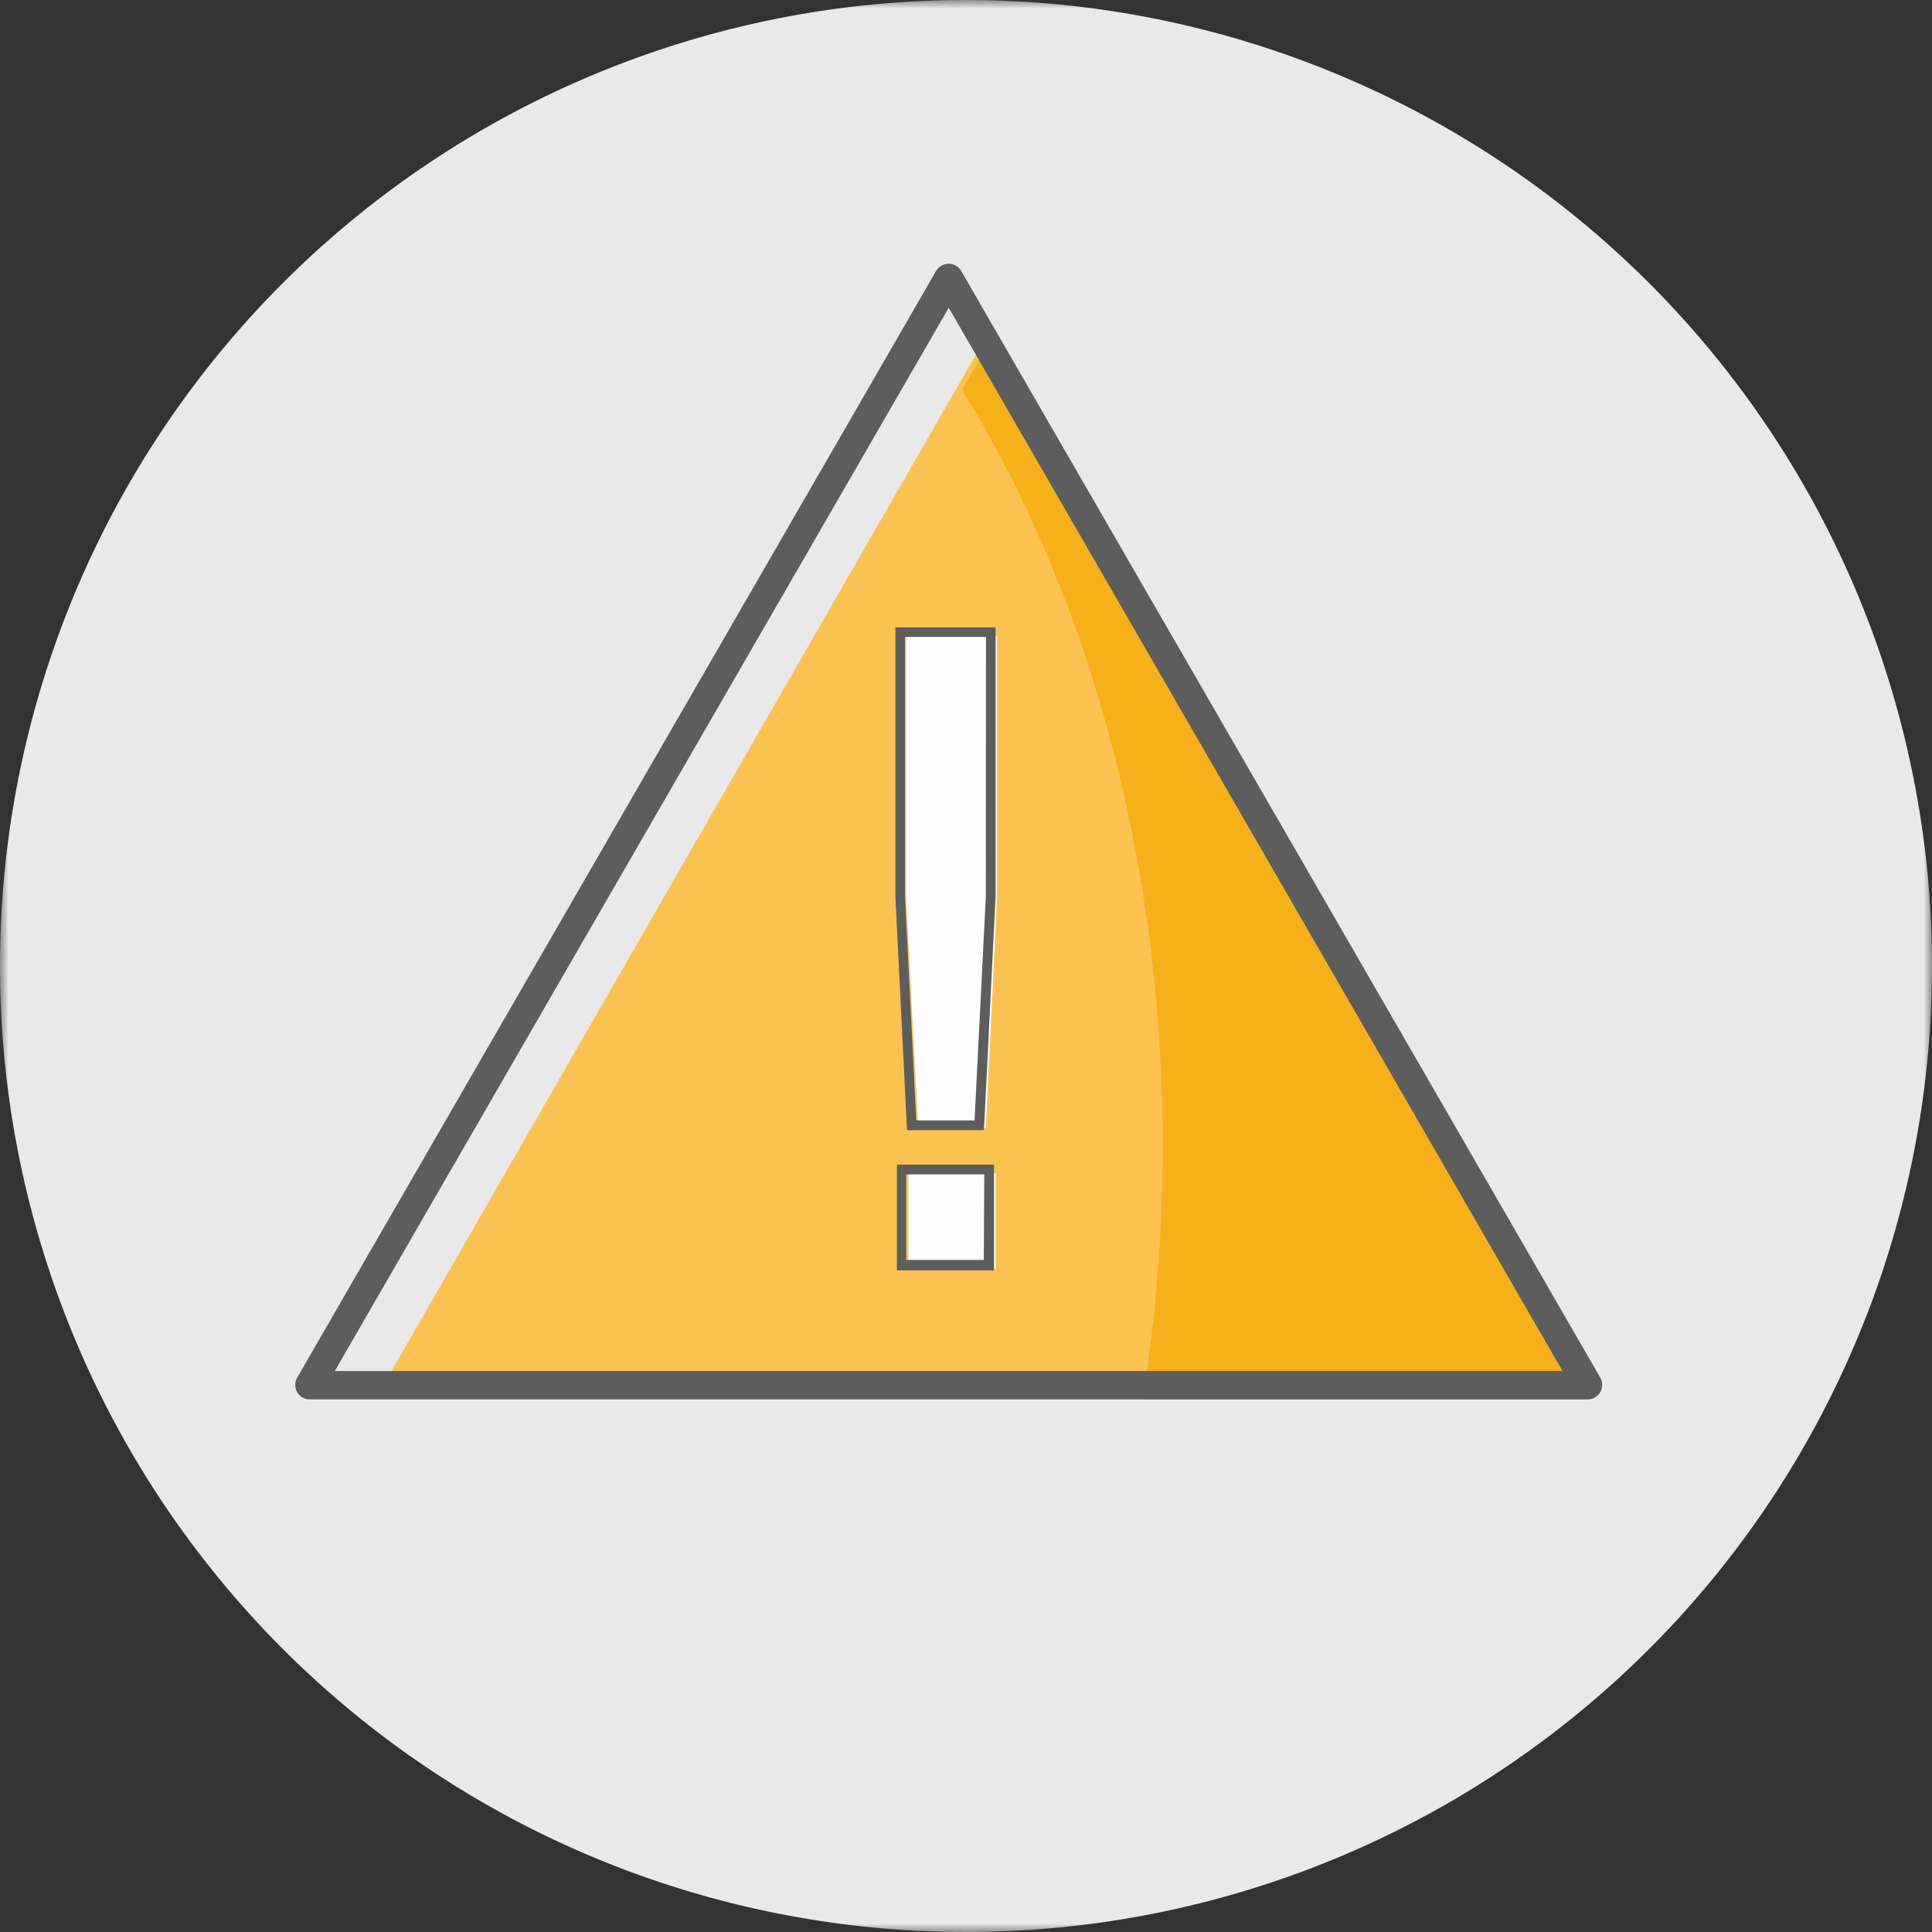 <svg id="Layer_1" data-name="Layer 1" xmlns="http://www.w3.org/2000/svg" xmlns:xlink="http://www.w3.org/1999/xlink" viewBox="0 0 113 113"><rect x="0" y="0" width="113" height="113" fill="#333333" stroke="none"/><defs><style>.cls-1{fill:#fff;}.cls-1,.cls-3,.cls-4,.cls-5,.cls-8{fill-rule:evenodd;}.cls-2{mask:url(#mask);}.cls-3{fill:#e9e9e9;}.cls-4{fill:#fbc252;}.cls-5{fill:#f6b11a;}.cls-6{fill:#5d5d5d;}.cls-7{mask:url(#mask-2-2);}.cls-8{fill:#fefefe;}</style><mask id="mask" x="0" y="0" width="113" height="113" maskUnits="userSpaceOnUse"><g transform="translate(0 0)"><g id="mask-2"><polygon id="path-1" class="cls-1" points="0 0 113 0 113 113 0 113 0 0"></polygon></g></g></mask><mask id="mask-2-2" x="0" y="0" width="113" height="113" maskUnits="userSpaceOnUse"><g transform="translate(0 0)"><g id="mask-4"><polygon id="path-3" class="cls-1" points="0 113 113 113 113 0 0 0 0 113"></polygon></g></g></mask></defs><g id="Illustration_GreyBack_Misc_Caution" data-name="Illustration/GreyBack/Misc/Caution"><g id="Caution"><g id="Group-3"><g class="cls-2"><path id="Fill-1" class="cls-3" d="M113,56.5A56.5,56.5,0,1,1,56.5,0,56.51,56.51,0,0,1,113,56.5" transform="translate(0 0)"></path></g></g><polygon id="Fill-4" class="cls-4" points="57.38 20.22 22.29 81.24 92.48 81.24 57.38 20.22"></polygon><path id="Fill-6" class="cls-5" d="M68,67a95.85,95.85,0,0,1-1.16,14.85H92.48l-35.1-61-1.11,1.95C63.54,34.59,68,50.06,68,67" transform="translate(0 0)"></path><path id="Stroke-8" class="cls-6" d="M54.75,15.85,17.38,80.58a.85.85,0,0,0,.73,1.27H92.86a.85.85,0,0,0,.74-1.27L56.22,15.85A.85.85,0,0,0,54.75,15.85ZM55.49,18l35.9,62.19H19.58Z" transform="translate(0 0)"></path><g class="cls-7"><path id="Fill-10" class="cls-8" d="M53.13,74.22h5.11V68.61H53.13Zm.58-8.2L53,52.63V37.18h5.31V52.63L57.66,66Z" transform="translate(0 0)"></path></g><g class="cls-7"><path id="Stroke-12" class="cls-6" d="M58.14,68.12V74.3H52.46V68.12Zm-.57.57H53v5h4.54Zm-5.2-32h5.86V52.44L57.55,66.1h-4.5l-.68-13.67Zm5.3.56H52.93V52.41l.66,13.12H57l.66-13.1Z" transform="translate(0 0)"></path></g></g></g></svg>